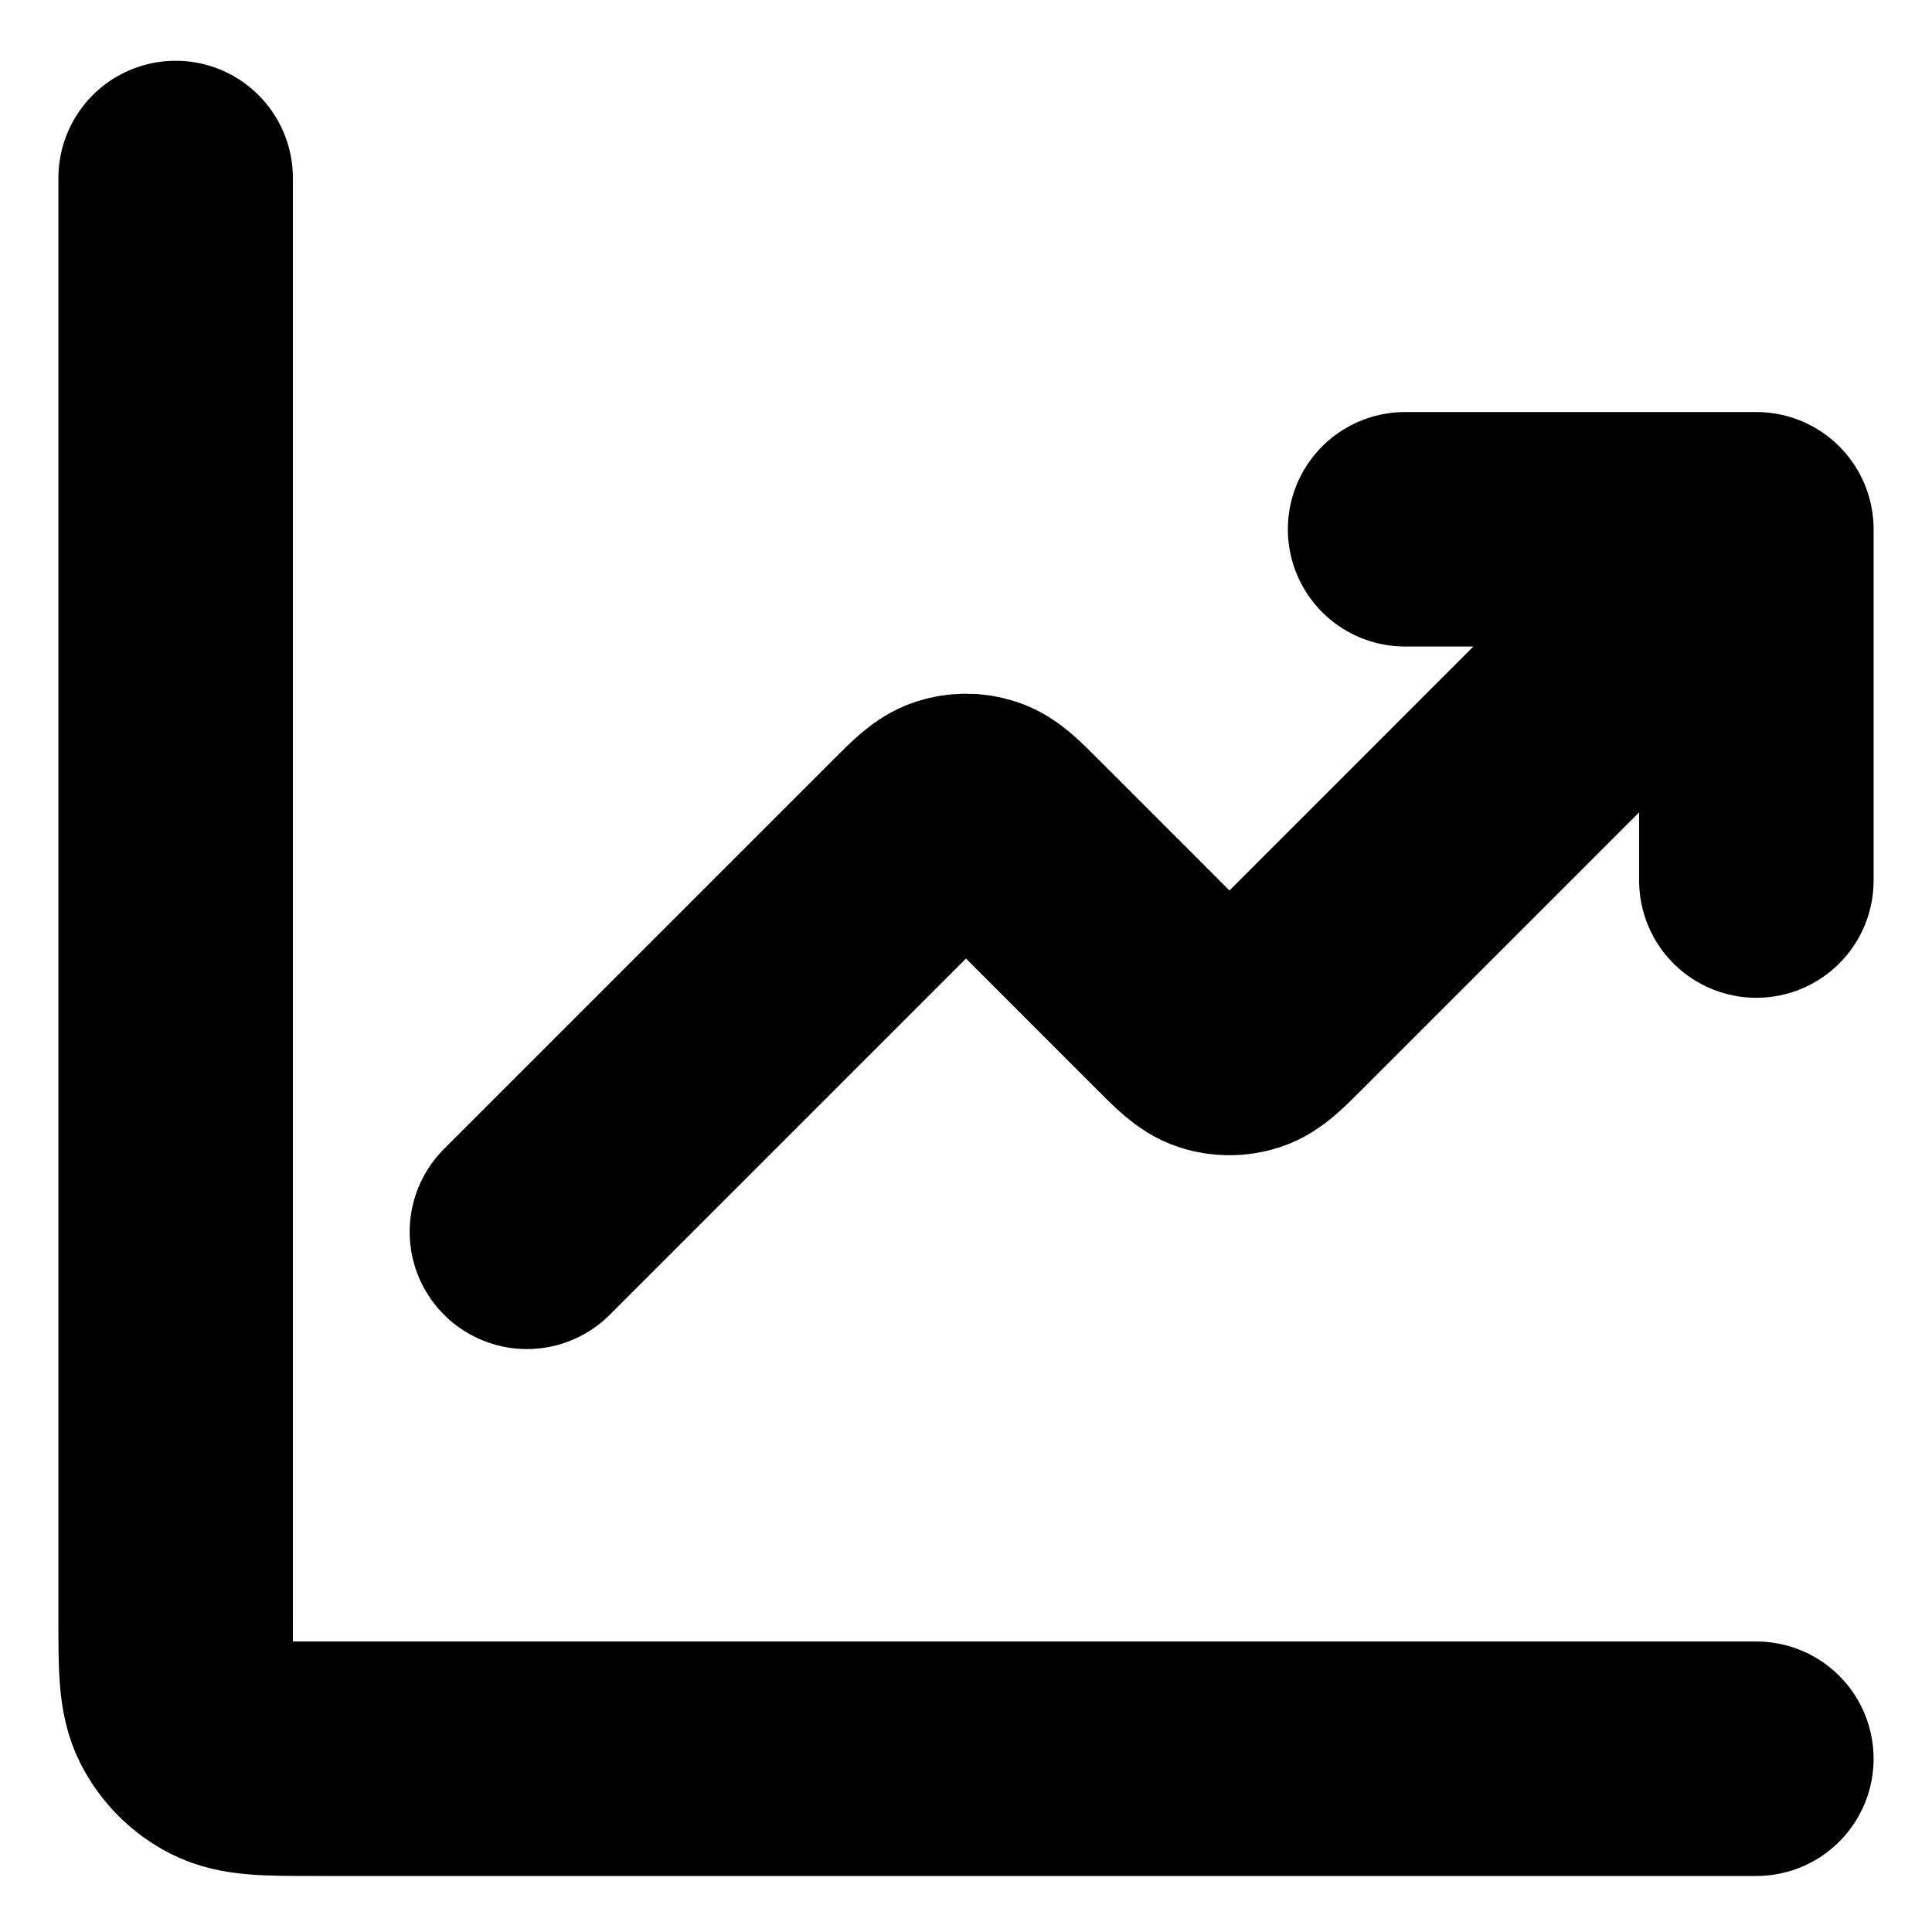 <svg width="22" height="22" viewBox="0 0 22 22" fill="none" xmlns="http://www.w3.org/2000/svg">
<path d="M20 20.027H3.6C3.04 20.027 2.76 20.027 2.546 19.918C2.358 19.823 2.205 19.669 2.109 19.481C2 19.267 2 18.987 2 18.427V2.027M20 6.027L14.566 11.462C14.368 11.66 14.269 11.759 14.155 11.796C14.054 11.828 13.946 11.828 13.845 11.796C13.731 11.759 13.632 11.66 13.434 11.462L11.566 9.593C11.368 9.395 11.269 9.296 11.155 9.259C11.054 9.226 10.946 9.226 10.845 9.259C10.731 9.296 10.632 9.395 10.434 9.593L6 14.027M20 6.027H16M20 6.027V10.027" stroke="black" stroke-width="2.67" stroke-linecap="round" stroke-linejoin="round"/>
</svg>
